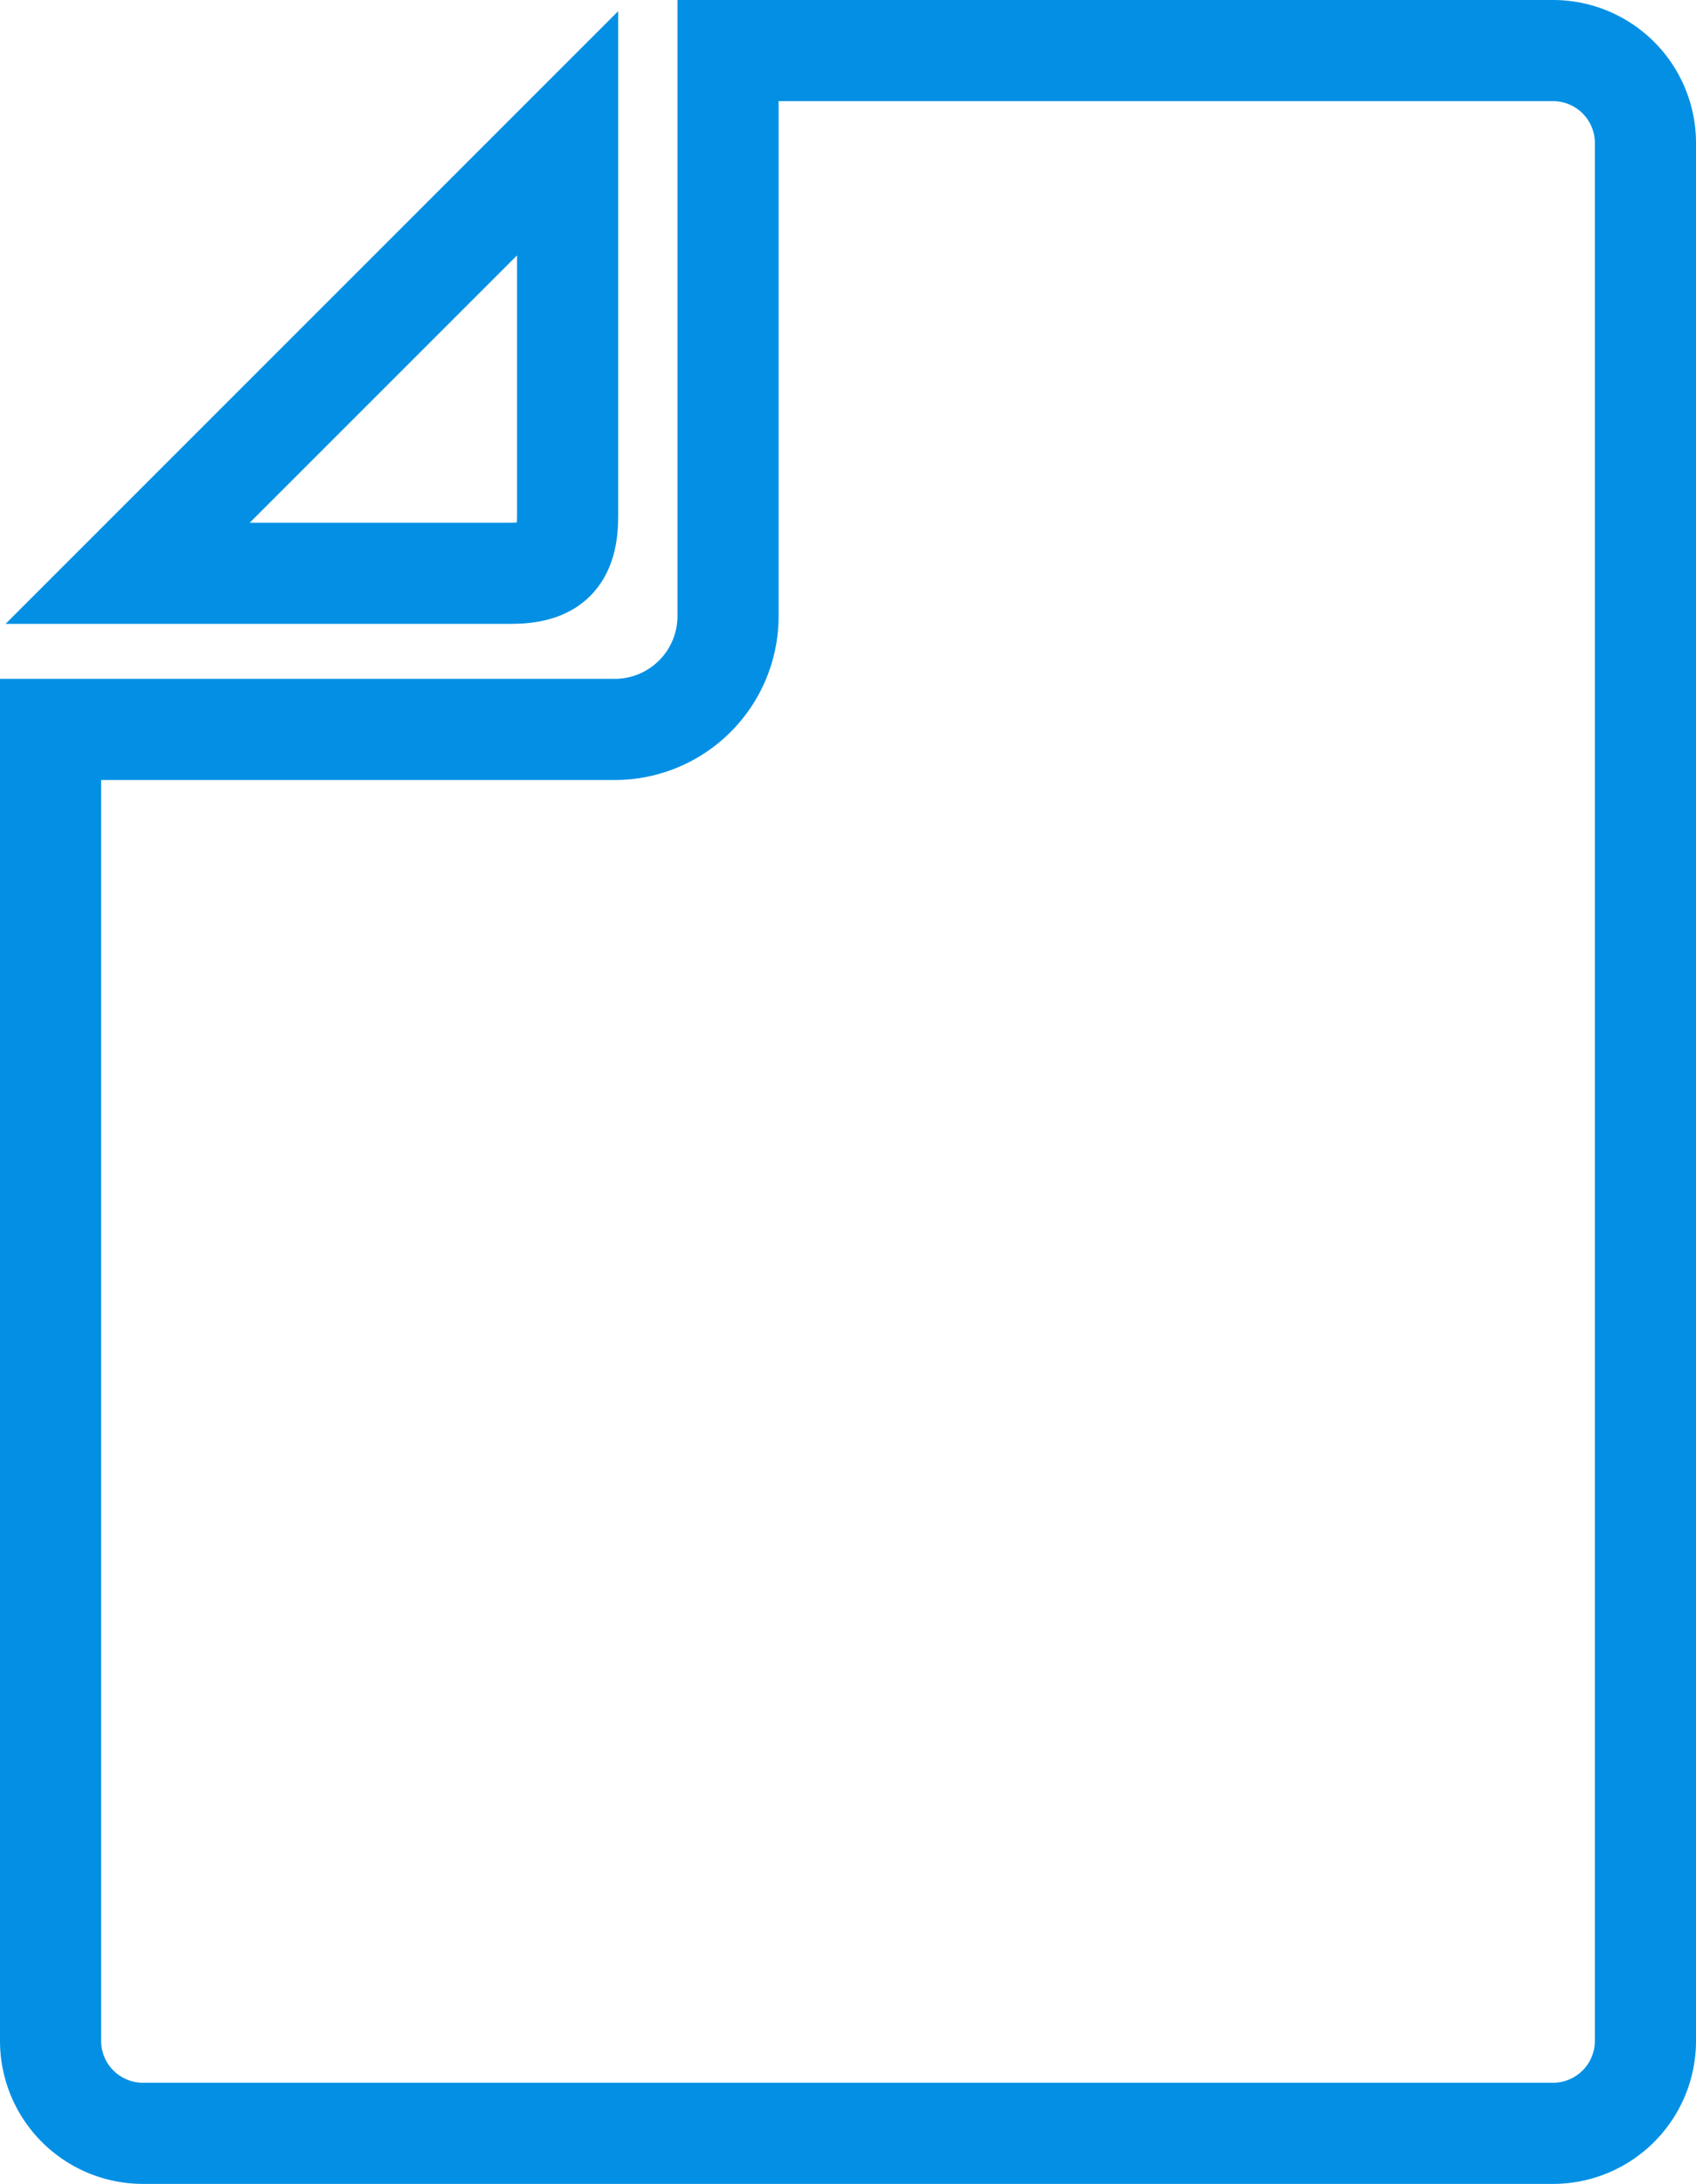 <svg xmlns="http://www.w3.org/2000/svg" width="33.536" height="43.179" viewBox="0 0 33.536 43.179"><g transform="translate(1 1)"><path d="M75.2,14.431V6.865l-8.7,8.7h7.565C74.886,15.567,75.2,15.248,75.2,14.431Z" transform="translate(-64.976 -5.23)" fill="none" stroke="#0390e4" stroke-width="2"/><path d="M89.658,0H73.344V11.184a2.241,2.241,0,0,1-2.237,2.238H59.948V39.353a1.828,1.828,0,0,0,1.826,1.826H89.658a1.828,1.828,0,0,0,1.826-1.826V1.824A1.827,1.827,0,0,0,89.658,0Z" transform="translate(-59.948 0)" fill="none" stroke="#0390e4" stroke-width="2"/></g></svg>